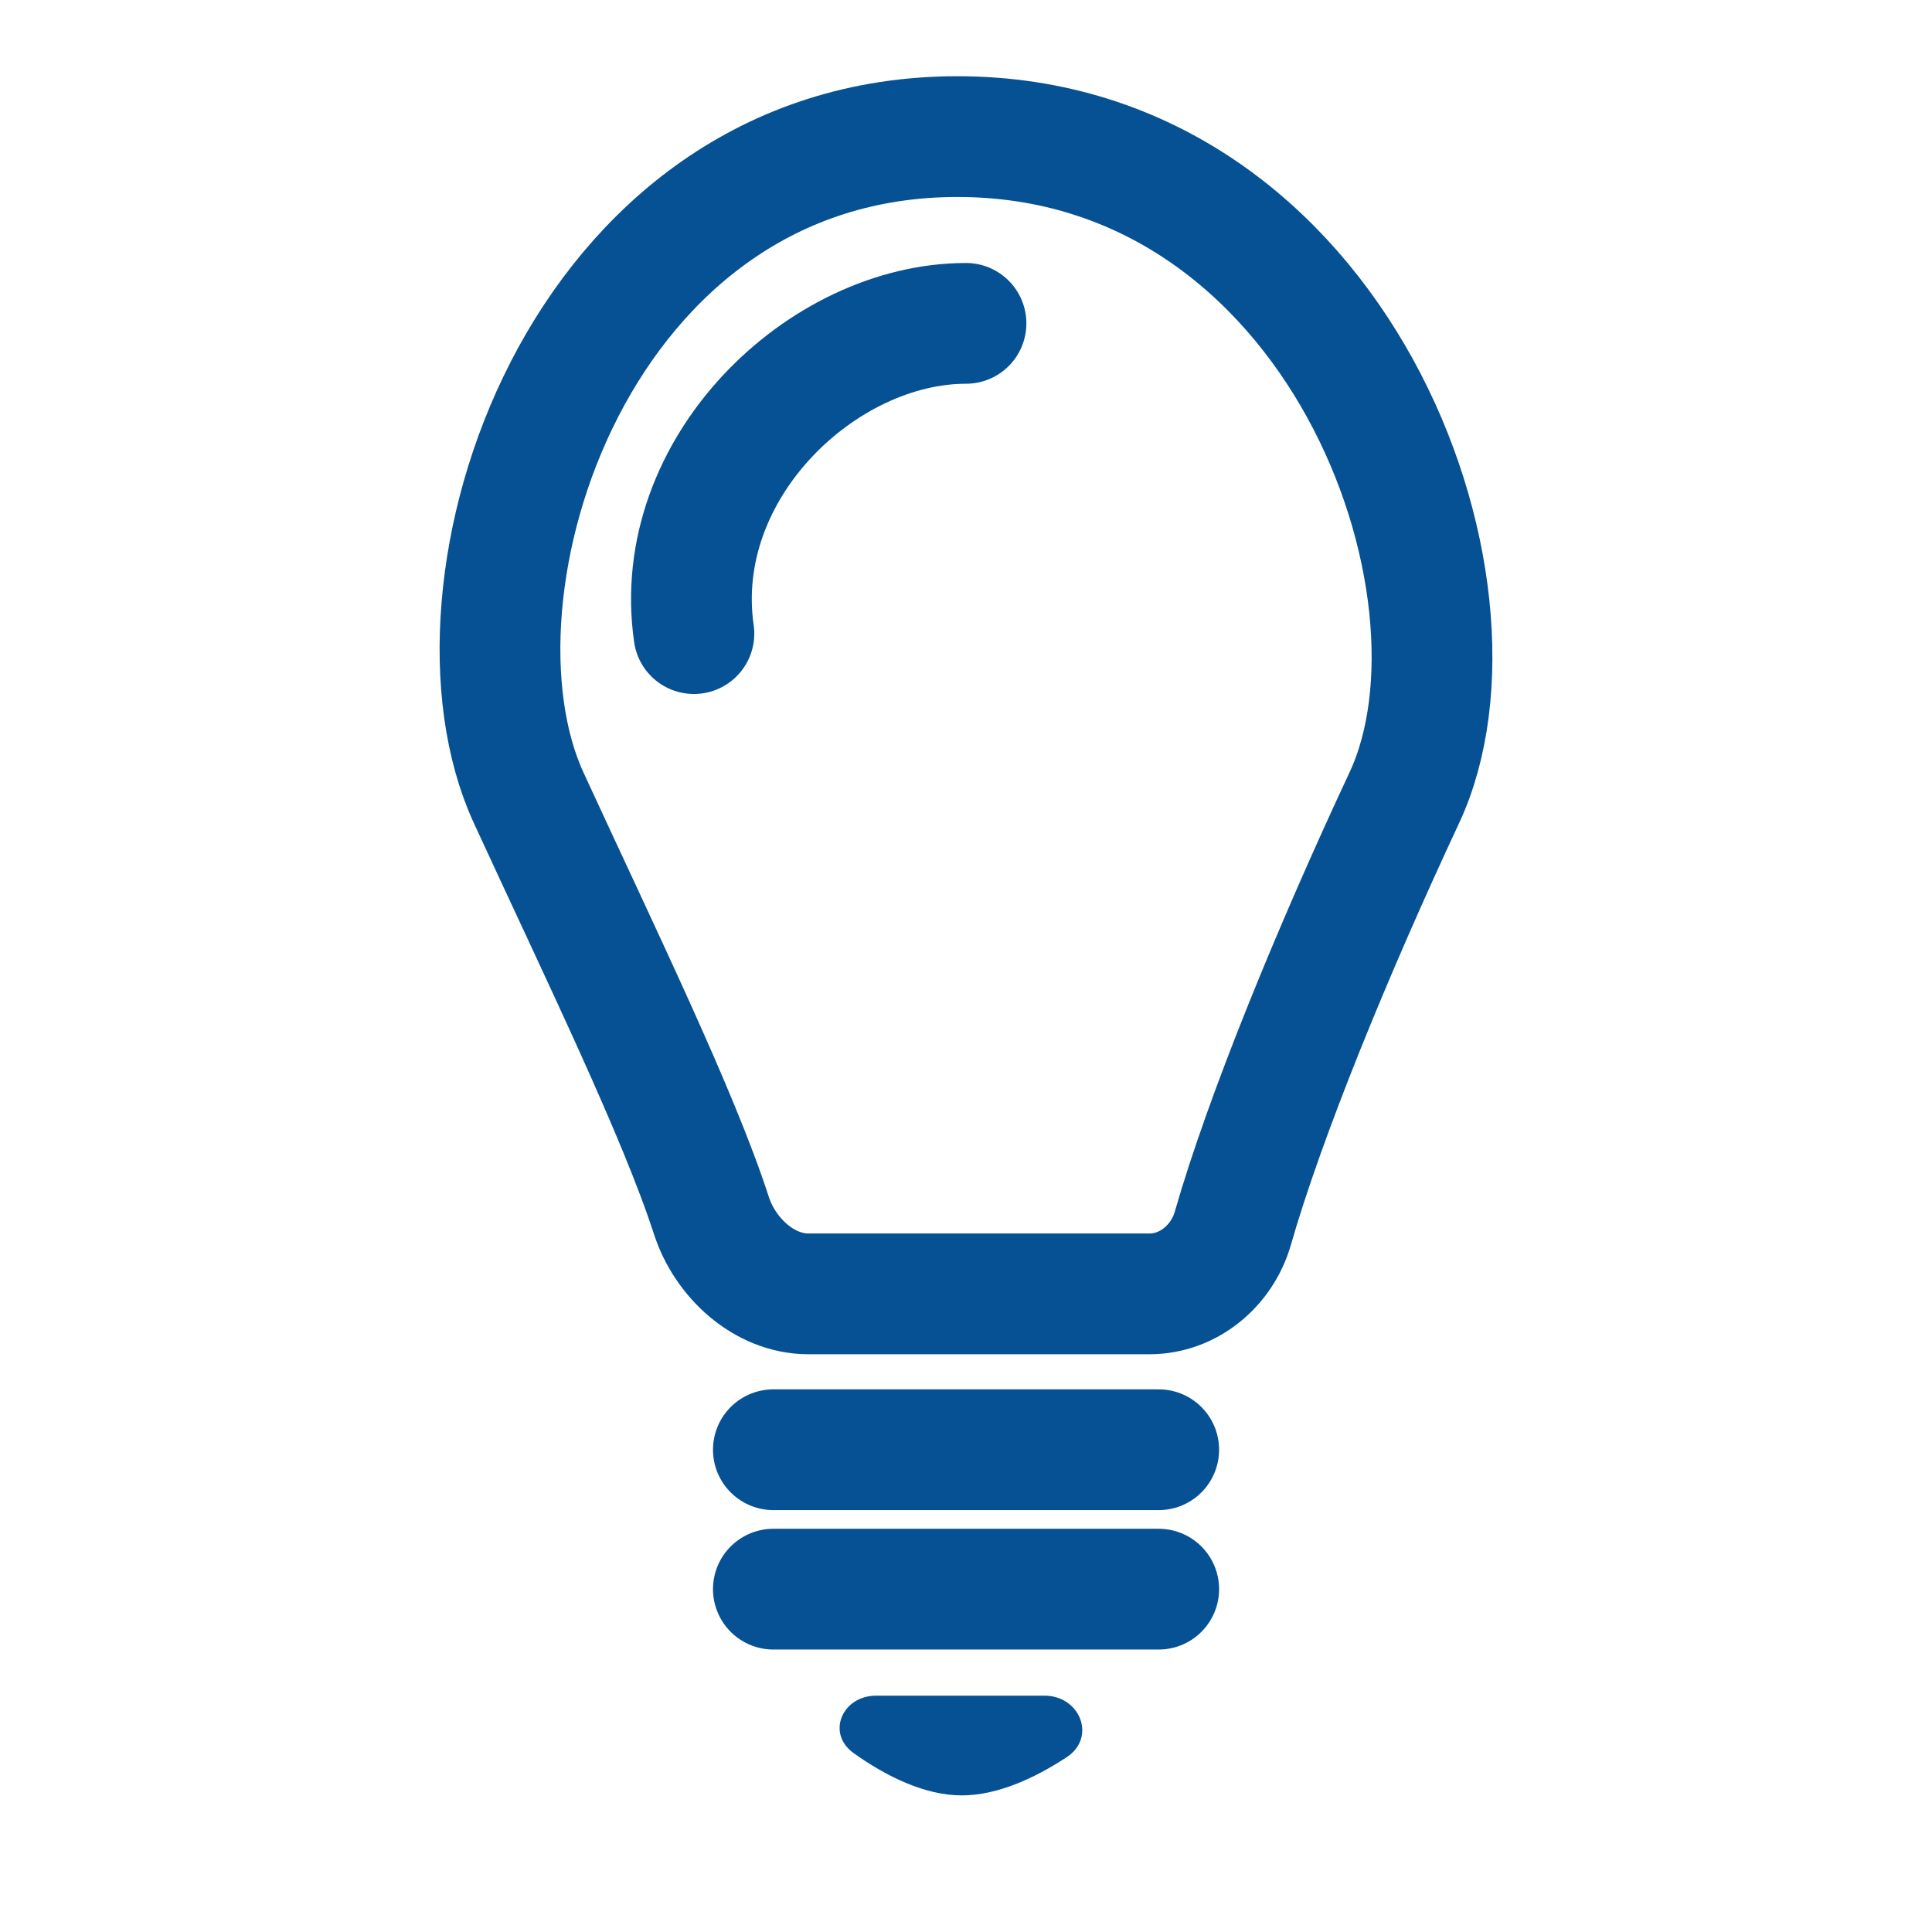 <svg width="24" height="24" viewBox="0 0 24 24" fill="none" xmlns="http://www.w3.org/2000/svg">
<path d="M14.279 16.073H10.043C9.491 16.073 9.007 15.624 8.837 15.099C8.427 13.834 7.47 11.87 6.568 9.912C5.377 7.329 7.168 1.697 11.893 1.697C16.619 1.697 18.662 7.309 17.444 9.912C16.552 11.819 15.713 13.87 15.315 15.257C15.181 15.724 14.764 16.073 14.279 16.073Z" stroke="#065193" stroke-width="1.5" stroke-linecap="round"/>
<path d="M9.607 19.741H14.394" stroke="#065193" stroke-width="1.5" stroke-linecap="round"/>
<path d="M9.607 18.009H14.394" stroke="#065193" stroke-width="1.5" stroke-linecap="round"/>
<path d="M12 4.017C10.217 4.017 8.323 5.815 8.62 7.871" stroke="#065193" stroke-width="1.5" stroke-linecap="round"/>
<path d="M12.974 21.064H10.885C10.461 21.064 10.26 21.534 10.606 21.779C11.008 22.066 11.489 22.303 11.946 22.303C12.389 22.303 12.85 22.091 13.25 21.829C13.623 21.586 13.42 21.064 12.974 21.064Z" fill="#065193"/>
</svg>
